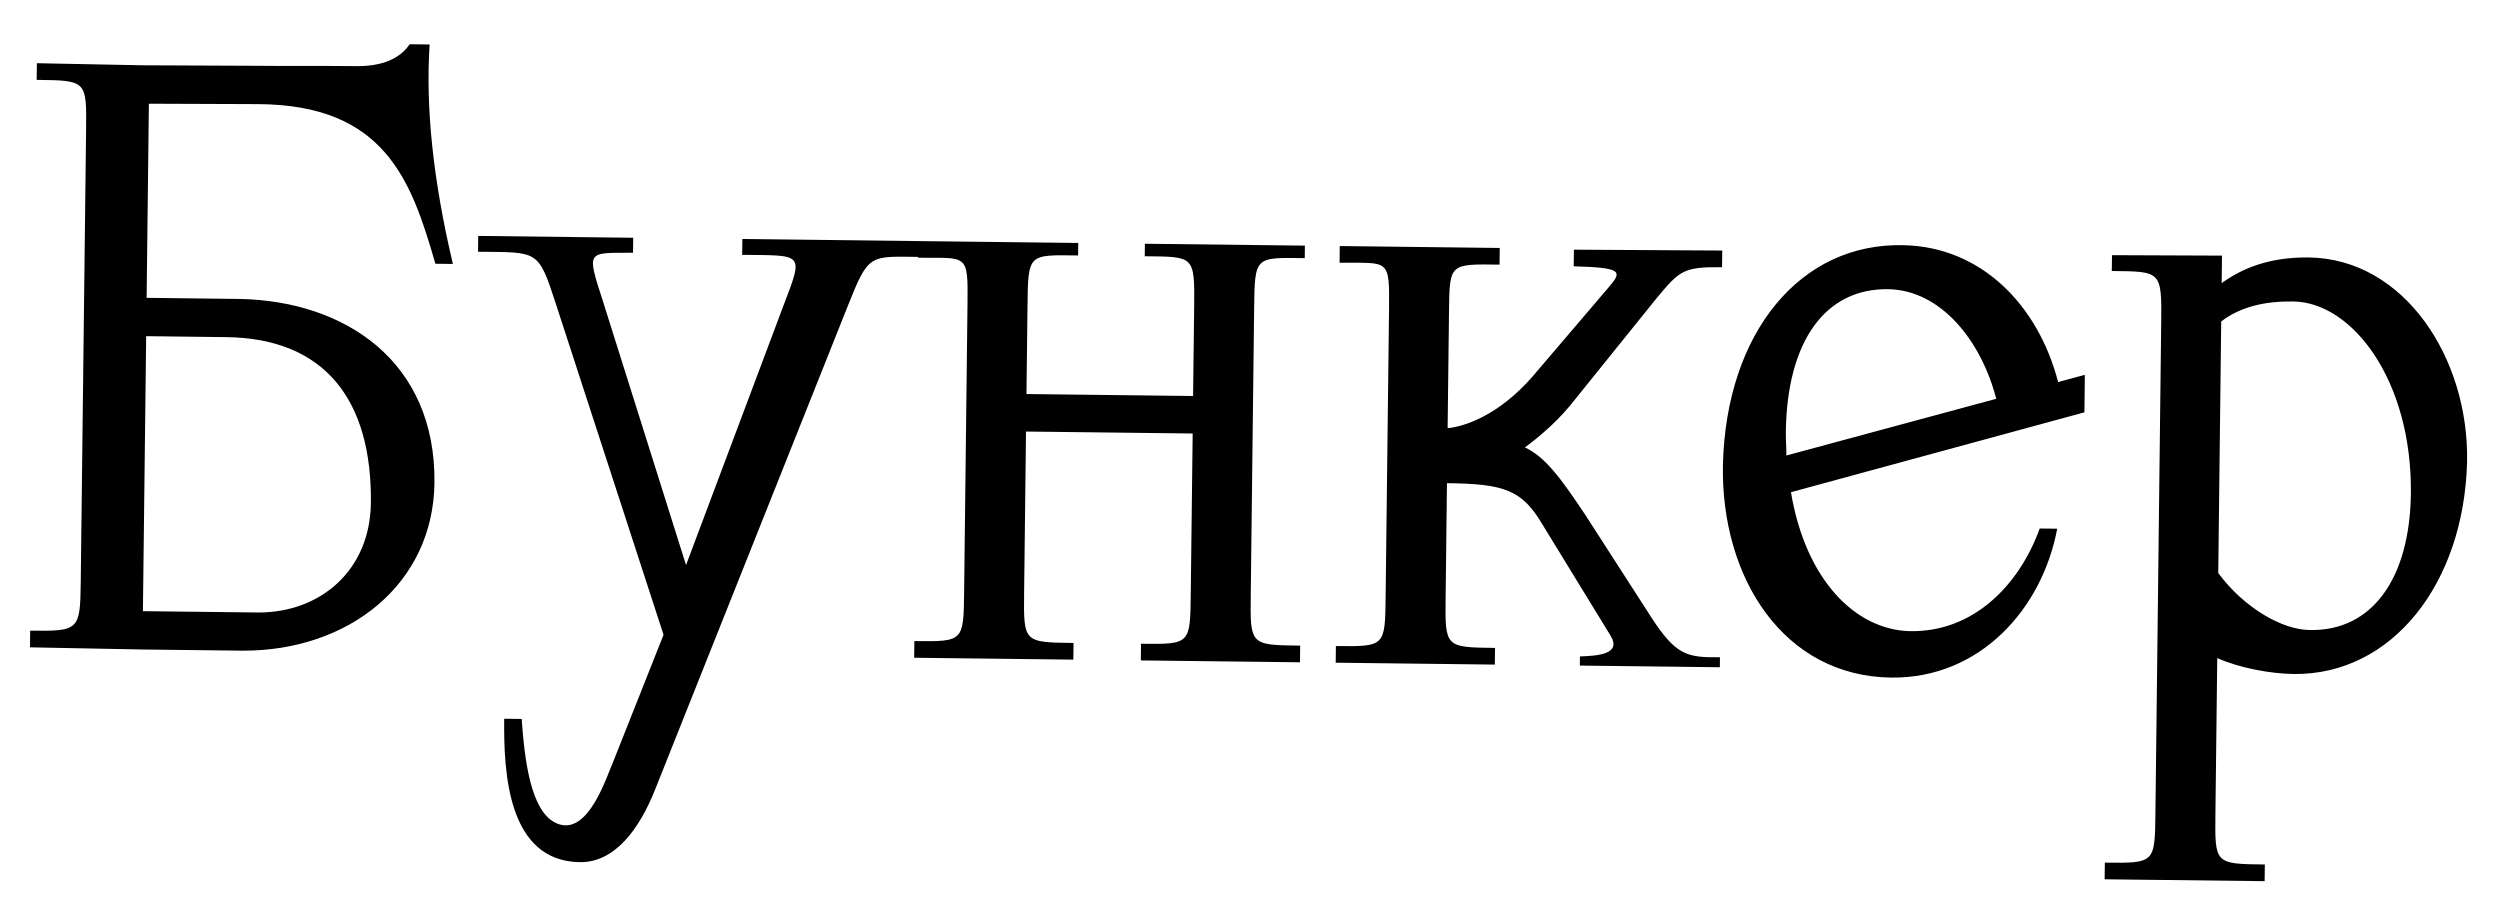 <?xml version="1.0" encoding="UTF-8"?> <svg xmlns="http://www.w3.org/2000/svg" width="60" height="22" viewBox="0 0 60 22" fill="none"><path d="M5.428 8.091L3.508 8.068L3.43 14.668L6.21 14.7C7.69 14.698 8.882 13.692 8.901 12.072C8.93 9.612 7.807 8.119 5.428 8.091ZM6.193 2.499L3.573 2.489L3.519 7.148L5.758 7.175C8.278 7.224 10.461 8.67 10.427 11.59C10.398 14.01 8.379 15.626 5.819 15.616L3.419 15.588L0.72 15.536L0.724 15.136C1.904 15.15 1.924 15.13 1.938 13.95L2.066 3.131C2.08 1.931 2.08 1.931 0.88 1.917L0.885 1.517L3.424 1.567L6.164 1.579C6.964 1.588 7.744 1.578 8.544 1.587C9.184 1.595 9.607 1.399 9.831 1.062L10.311 1.068C10.213 2.587 10.392 4.309 10.869 6.335L10.449 6.33C9.872 4.323 9.233 2.515 6.193 2.499ZM14.479 7.257L16.465 13.561L18.798 7.348C19.293 6.054 19.292 6.134 17.812 6.116L17.817 5.736L22.116 5.787L22.112 6.167C20.852 6.152 20.853 6.072 20.338 7.366L15.721 18.953C15.35 19.888 14.76 20.701 13.92 20.692C12.181 20.671 12.086 18.53 12.101 17.25L12.521 17.255C12.606 18.536 12.813 19.599 13.431 19.786C14.129 19.994 14.544 18.679 14.709 18.301L15.925 15.235L13.338 7.284C12.914 5.979 12.913 6.059 11.473 6.042L11.477 5.662L15.197 5.706L15.193 6.066C14.072 6.072 14.073 5.992 14.479 7.257ZM31.204 15.495L31.2 15.895L27.38 15.85L27.384 15.45C28.564 15.464 28.564 15.464 28.578 14.264L28.624 10.404L24.624 10.357L24.579 14.217C24.565 15.417 24.565 15.417 25.765 15.431L25.76 15.831L21.94 15.786L21.945 15.386C23.125 15.4 23.125 15.4 23.139 14.2L23.22 7.3C23.235 6.06 23.213 6.2 22.033 6.186L22.038 5.786L25.878 5.831L25.874 6.131C24.674 6.117 24.675 6.077 24.66 7.357L24.635 9.457L28.634 9.504L28.66 7.364C28.674 6.124 28.654 6.164 27.474 6.15L27.477 5.85L31.317 5.895L31.314 6.195C30.114 6.181 30.114 6.141 30.099 7.421L30.018 14.281C30.004 15.481 30.004 15.481 31.204 15.495ZM34.727 11.596L34.695 14.336C34.681 15.536 34.681 15.536 35.881 15.55L35.876 15.95L32.057 15.905L32.061 15.505C33.241 15.519 33.241 15.519 33.255 14.319L33.337 7.419C33.351 6.179 33.33 6.319 32.15 6.305L32.154 5.905L35.994 5.951L35.989 6.351C34.789 6.336 34.79 6.316 34.776 7.476L34.743 10.276C35.123 10.241 35.947 9.99 36.778 9.04L38.603 6.901C38.948 6.505 38.929 6.425 37.769 6.391L37.774 5.992L41.334 6.013L41.329 6.413C40.389 6.402 40.308 6.501 39.76 7.155L37.812 9.572C37.446 10.048 37.022 10.423 36.598 10.738C37.075 10.964 37.43 11.428 38.059 12.375L39.63 14.814C40.219 15.721 40.479 15.784 41.279 15.774L41.276 16.014L37.916 15.974L37.919 15.754C38.339 15.739 38.939 15.706 38.645 15.242L37.016 12.583C36.526 11.757 36.107 11.612 34.727 11.596ZM42.873 10.932L47.91 9.571C47.546 8.167 46.58 6.975 45.34 6.941C43.821 6.903 42.886 8.172 42.86 10.372C42.858 10.552 42.875 10.752 42.873 10.932ZM50.026 9.896L42.983 11.813C43.338 13.938 44.544 15.112 45.824 15.147C47.343 15.185 48.457 14.058 48.953 12.684L49.373 12.689C49.01 14.624 47.511 16.287 45.391 16.262C42.811 16.232 41.298 13.874 41.35 11.154C41.428 7.975 43.214 5.816 45.693 5.885C47.553 5.927 48.916 7.323 49.395 9.169L50.036 8.996L50.026 9.896ZM53.309 7.715L53.238 13.754C53.868 14.602 54.782 15.112 55.422 15.12C56.942 15.158 57.837 13.868 57.861 11.848C57.893 9.129 56.455 7.252 55.035 7.235C54.355 7.227 53.773 7.36 53.309 7.715ZM53.214 15.794L53.17 19.534C53.156 20.734 53.156 20.734 54.356 20.748L54.351 21.148L50.511 21.103L50.516 20.703C51.716 20.717 51.716 20.717 51.73 19.517L51.869 7.738C51.883 6.498 51.863 6.517 50.683 6.504L50.688 6.124L53.328 6.135L53.32 6.795C53.784 6.46 54.428 6.168 55.407 6.179C57.707 6.206 59.259 8.605 59.21 11.084C59.136 14.004 57.41 16.203 55.05 16.176C54.51 16.169 53.771 16.041 53.214 15.794Z" fill="black"></path></svg> 